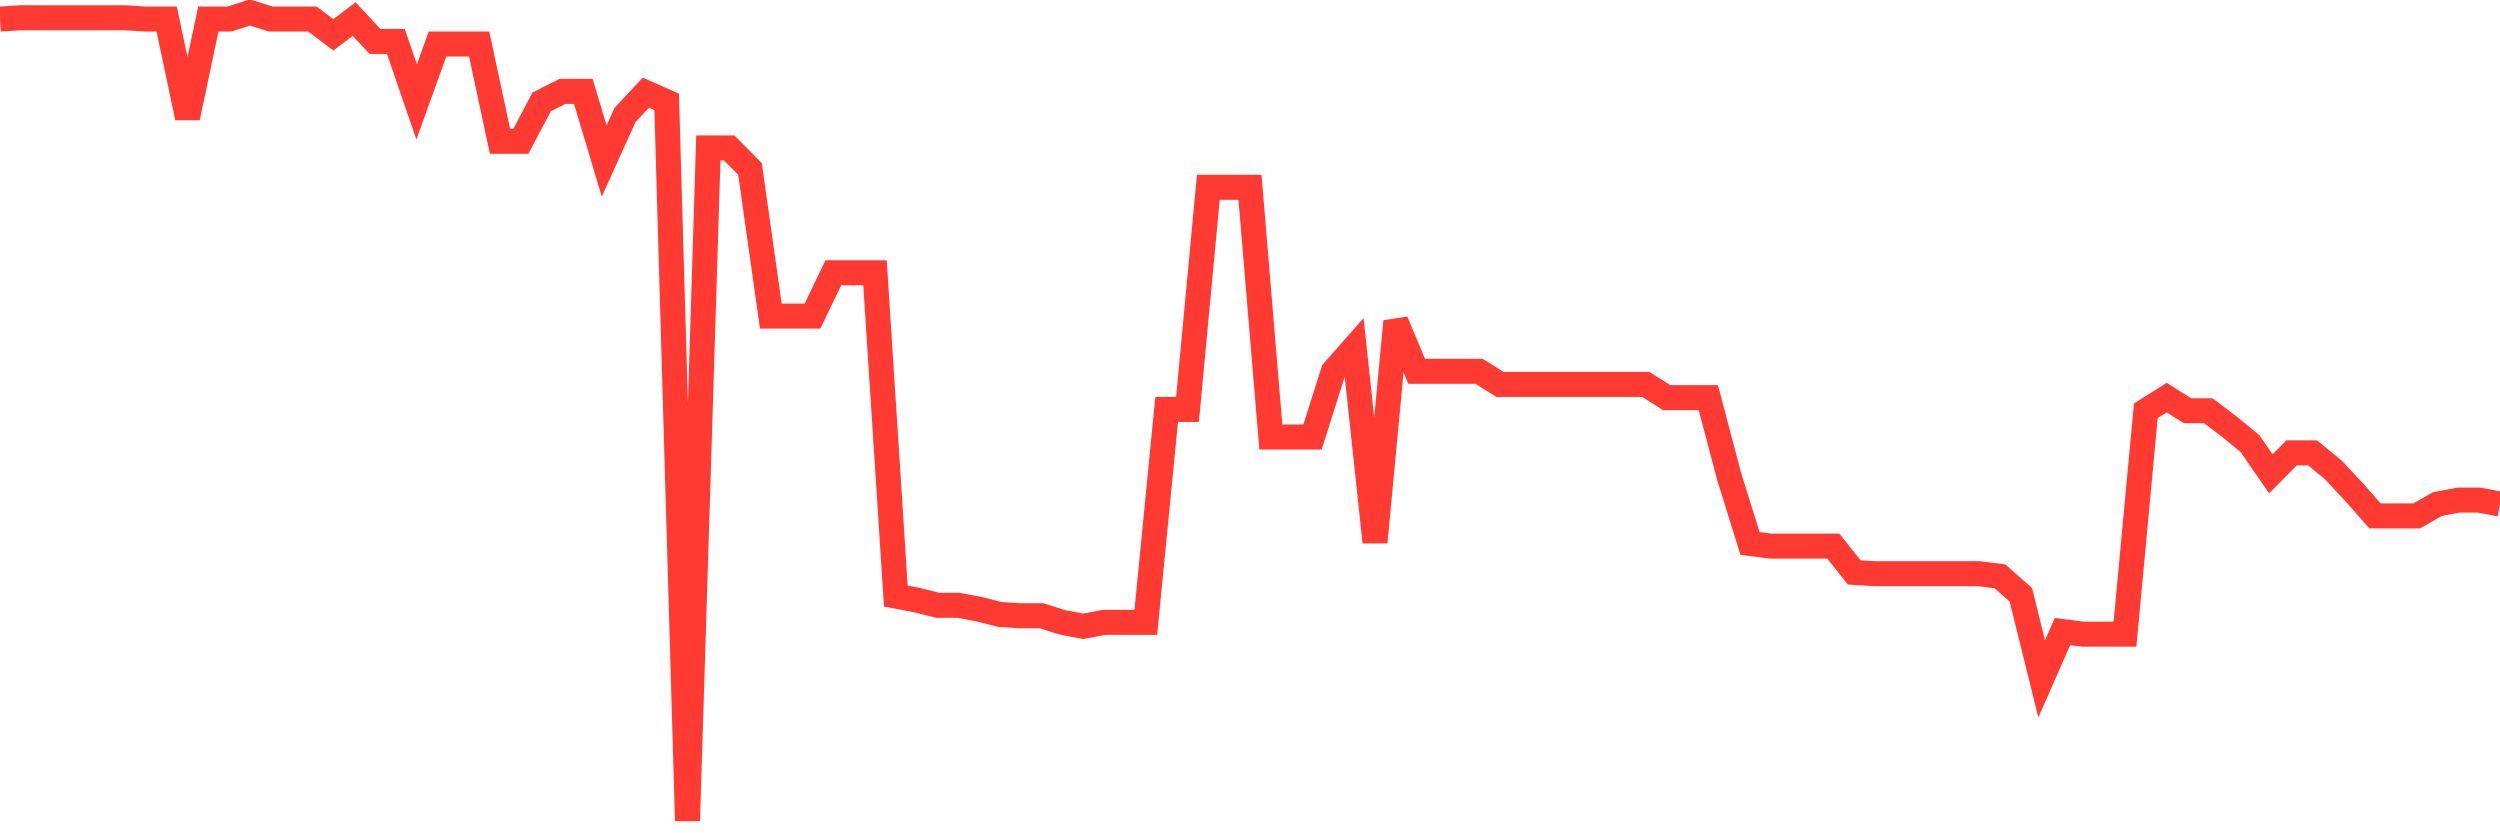 <svg
  xmlns="http://www.w3.org/2000/svg"
  xmlns:xlink="http://www.w3.org/1999/xlink"
  width="120"
  height="40"
  viewBox="0 0 120 40"
  preserveAspectRatio="none"
>
  <polyline
    points="0,0.915 1,0.852 2,0.852 3,0.852 4,0.852 5,0.852 6,0.852 7,0.915 8,0.915 9,5.647 10,0.915 11,0.915 12,0.6 13,0.915 14,0.915 15,0.915 16,1.673 17,0.915 18,1.988 19,1.988 20,4.89 21,2.114 22,2.114 23,2.114 24,6.783 25,6.783 26,4.89 27,4.385 28,4.385 29,7.729 30,5.521 31,4.448 32,4.89 33,39.4 34,7.098 35,7.098 36,8.108 37,15.174 38,15.174 39,15.174 40,13.092 41,13.092 42,13.092 43,28.612 44,28.801 45,29.053 46,29.053 47,29.243 48,29.495 49,29.558 50,29.558 51,29.873 52,30.063 53,29.873 54,29.873 55,29.873 56,19.653 57,19.653 58,8.991 59,8.991 60,8.991 61,20.978 62,20.978 63,20.978 64,17.823 65,16.688 66,26.025 67,15.426 68,17.823 69,17.823 70,17.823 71,17.823 72,18.454 73,18.454 74,18.454 75,18.454 76,18.454 77,18.454 78,18.454 79,18.454 80,19.085 81,19.085 82,19.085 83,22.871 84,26.088 85,26.214 86,26.214 87,26.214 88,26.214 89,27.476 90,27.539 91,27.539 92,27.539 93,27.539 94,27.539 95,27.539 96,27.665 97,28.549 98,32.586 99,30.315 100,30.441 101,30.441 102,30.441 103,19.716 104,19.085 105,19.716 106,19.716 107,20.473 108,21.293 109,22.744 110,21.735 111,21.735 112,22.555 113,23.628 114,24.763 115,24.763 116,24.763 117,24.195 118,24.006 119,24.006 120,24.195"
    fill="none"
    stroke="#ff3a33"
    stroke-width="1.2"
  >
  </polyline>
</svg>